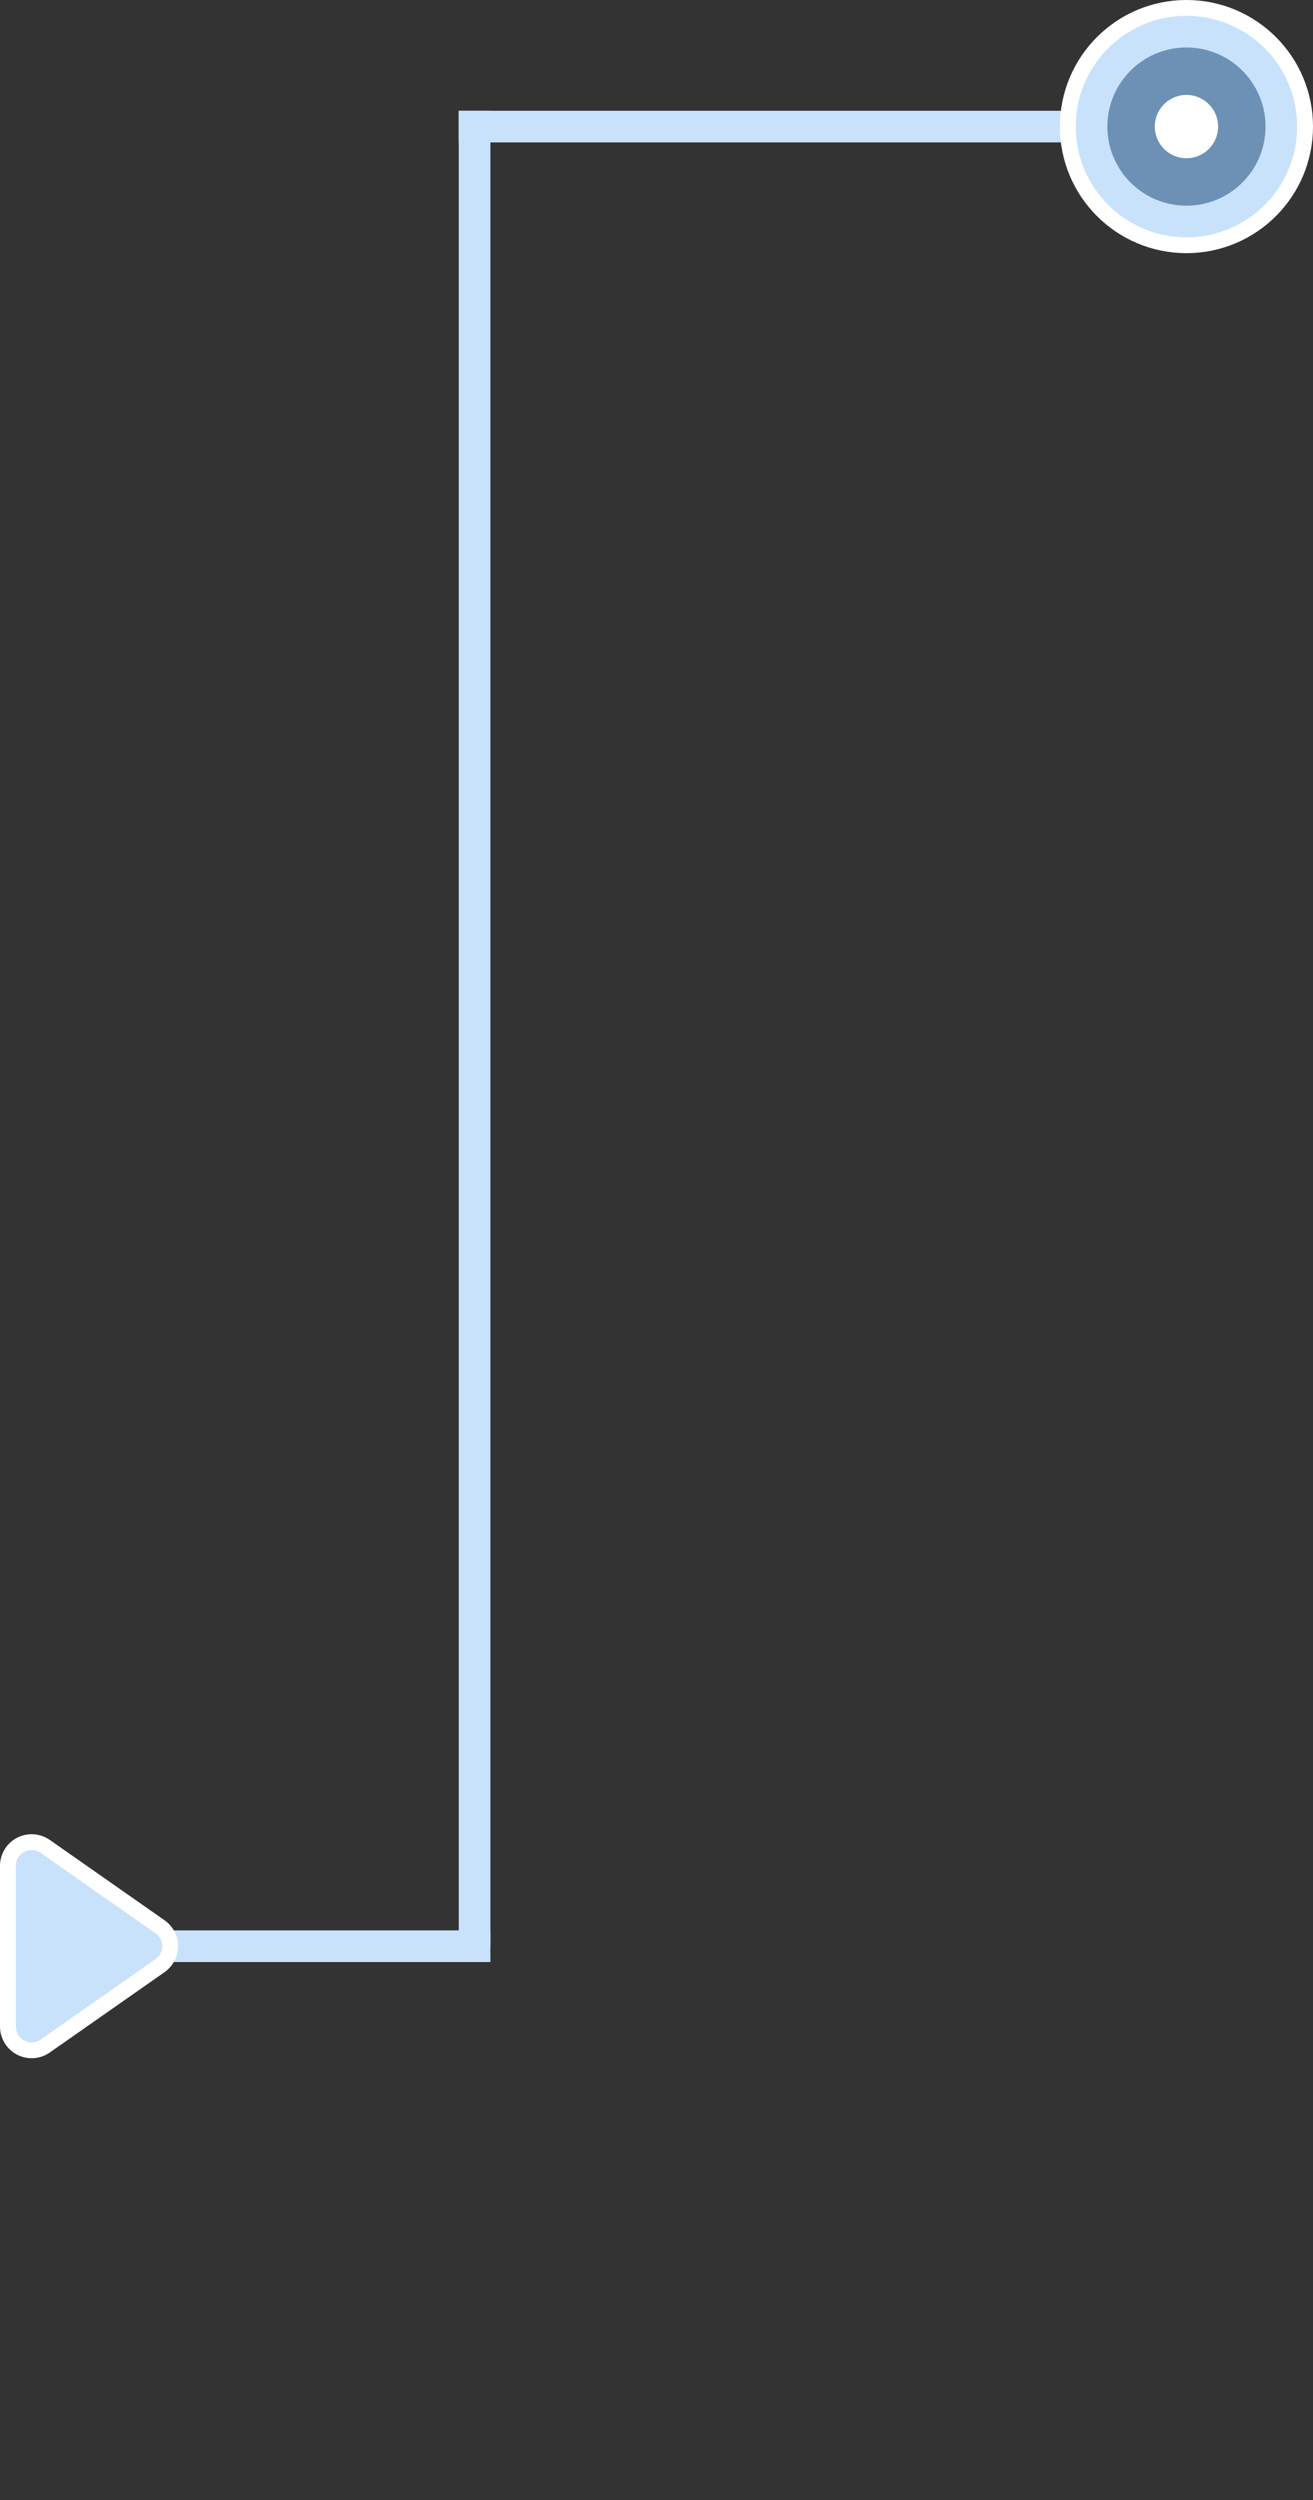 <?xml version="1.0" encoding="UTF-8"?>
<svg width="83px" height="158px" viewBox="0 0 83 158" version="1.1" xmlns="http://www.w3.org/2000/svg" xmlns:xlink="http://www.w3.org/1999/xlink">
    <rect x="0" y="0" width="83" height="158" fill="#333333" stroke="none"/>
    <!-- Generator: Sketch 61.2 (89653) - https://sketch.com -->
    <title>编组 51@2x</title>
    <desc>Created with Sketch.</desc>
    <g id="4KMIELS首页（PC端）" stroke="none" stroke-width="1" fill="none" fill-rule="evenodd">
        <g id="1.2产品与服务-智能运营分析平台（切图1）" transform="translate(-734, -299)" fill-rule="nonzero">
            <g id="编组-8">
                <g id="编组-56" transform="translate(308, 199)">
                    <g id="编组-60" transform="translate(426, 0)">
                        <g id="编组-51" transform="translate(41.5, 179) scale(-1, 1) translate(-41.5, -179) translate(0, 100)">
                            <rect id="矩形" fill="#C9E2FB" x="52" y="122" width="26" height="2"></rect>
                            <rect id="矩形备份-26" fill="#C9E2FB" x="52" y="7" width="2" height="116"></rect>
                            <rect id="矩形" fill="#C9E2FB" x="11" y="7" width="43" height="2"></rect>
                            <circle id="椭圆形备份-4" stroke="#FFFFFF" fill="#C9E2FB" cx="8" cy="8" r="7.5"></circle>
                            <circle id="椭圆形备份-6" stroke="#6D91B5" stroke-width="3" fill="#FFFFFF" cx="8" cy="8" r="3.5"></circle>
                            <path d="M78.229,118.884 L83.308,126.14 C83.783,126.818 83.618,127.754 82.94,128.229 C82.687,128.405 82.387,128.5 82.079,128.5 L71.921,128.5 C71.092,128.5 70.421,127.828 70.421,127 C70.421,126.692 70.515,126.392 70.692,126.14 L75.771,118.884 C76.246,118.205 77.182,118.04 77.86,118.515 C78.004,118.615 78.128,118.74 78.229,118.884 Z" id="三角形" stroke="#FFFFFF" fill="#C9E2FB" transform="translate(77, 123) rotate(-90) translate(-77, -123) "></path>
                        </g>
                    </g>
                </g>
            </g>
        </g>
    </g>
</svg>